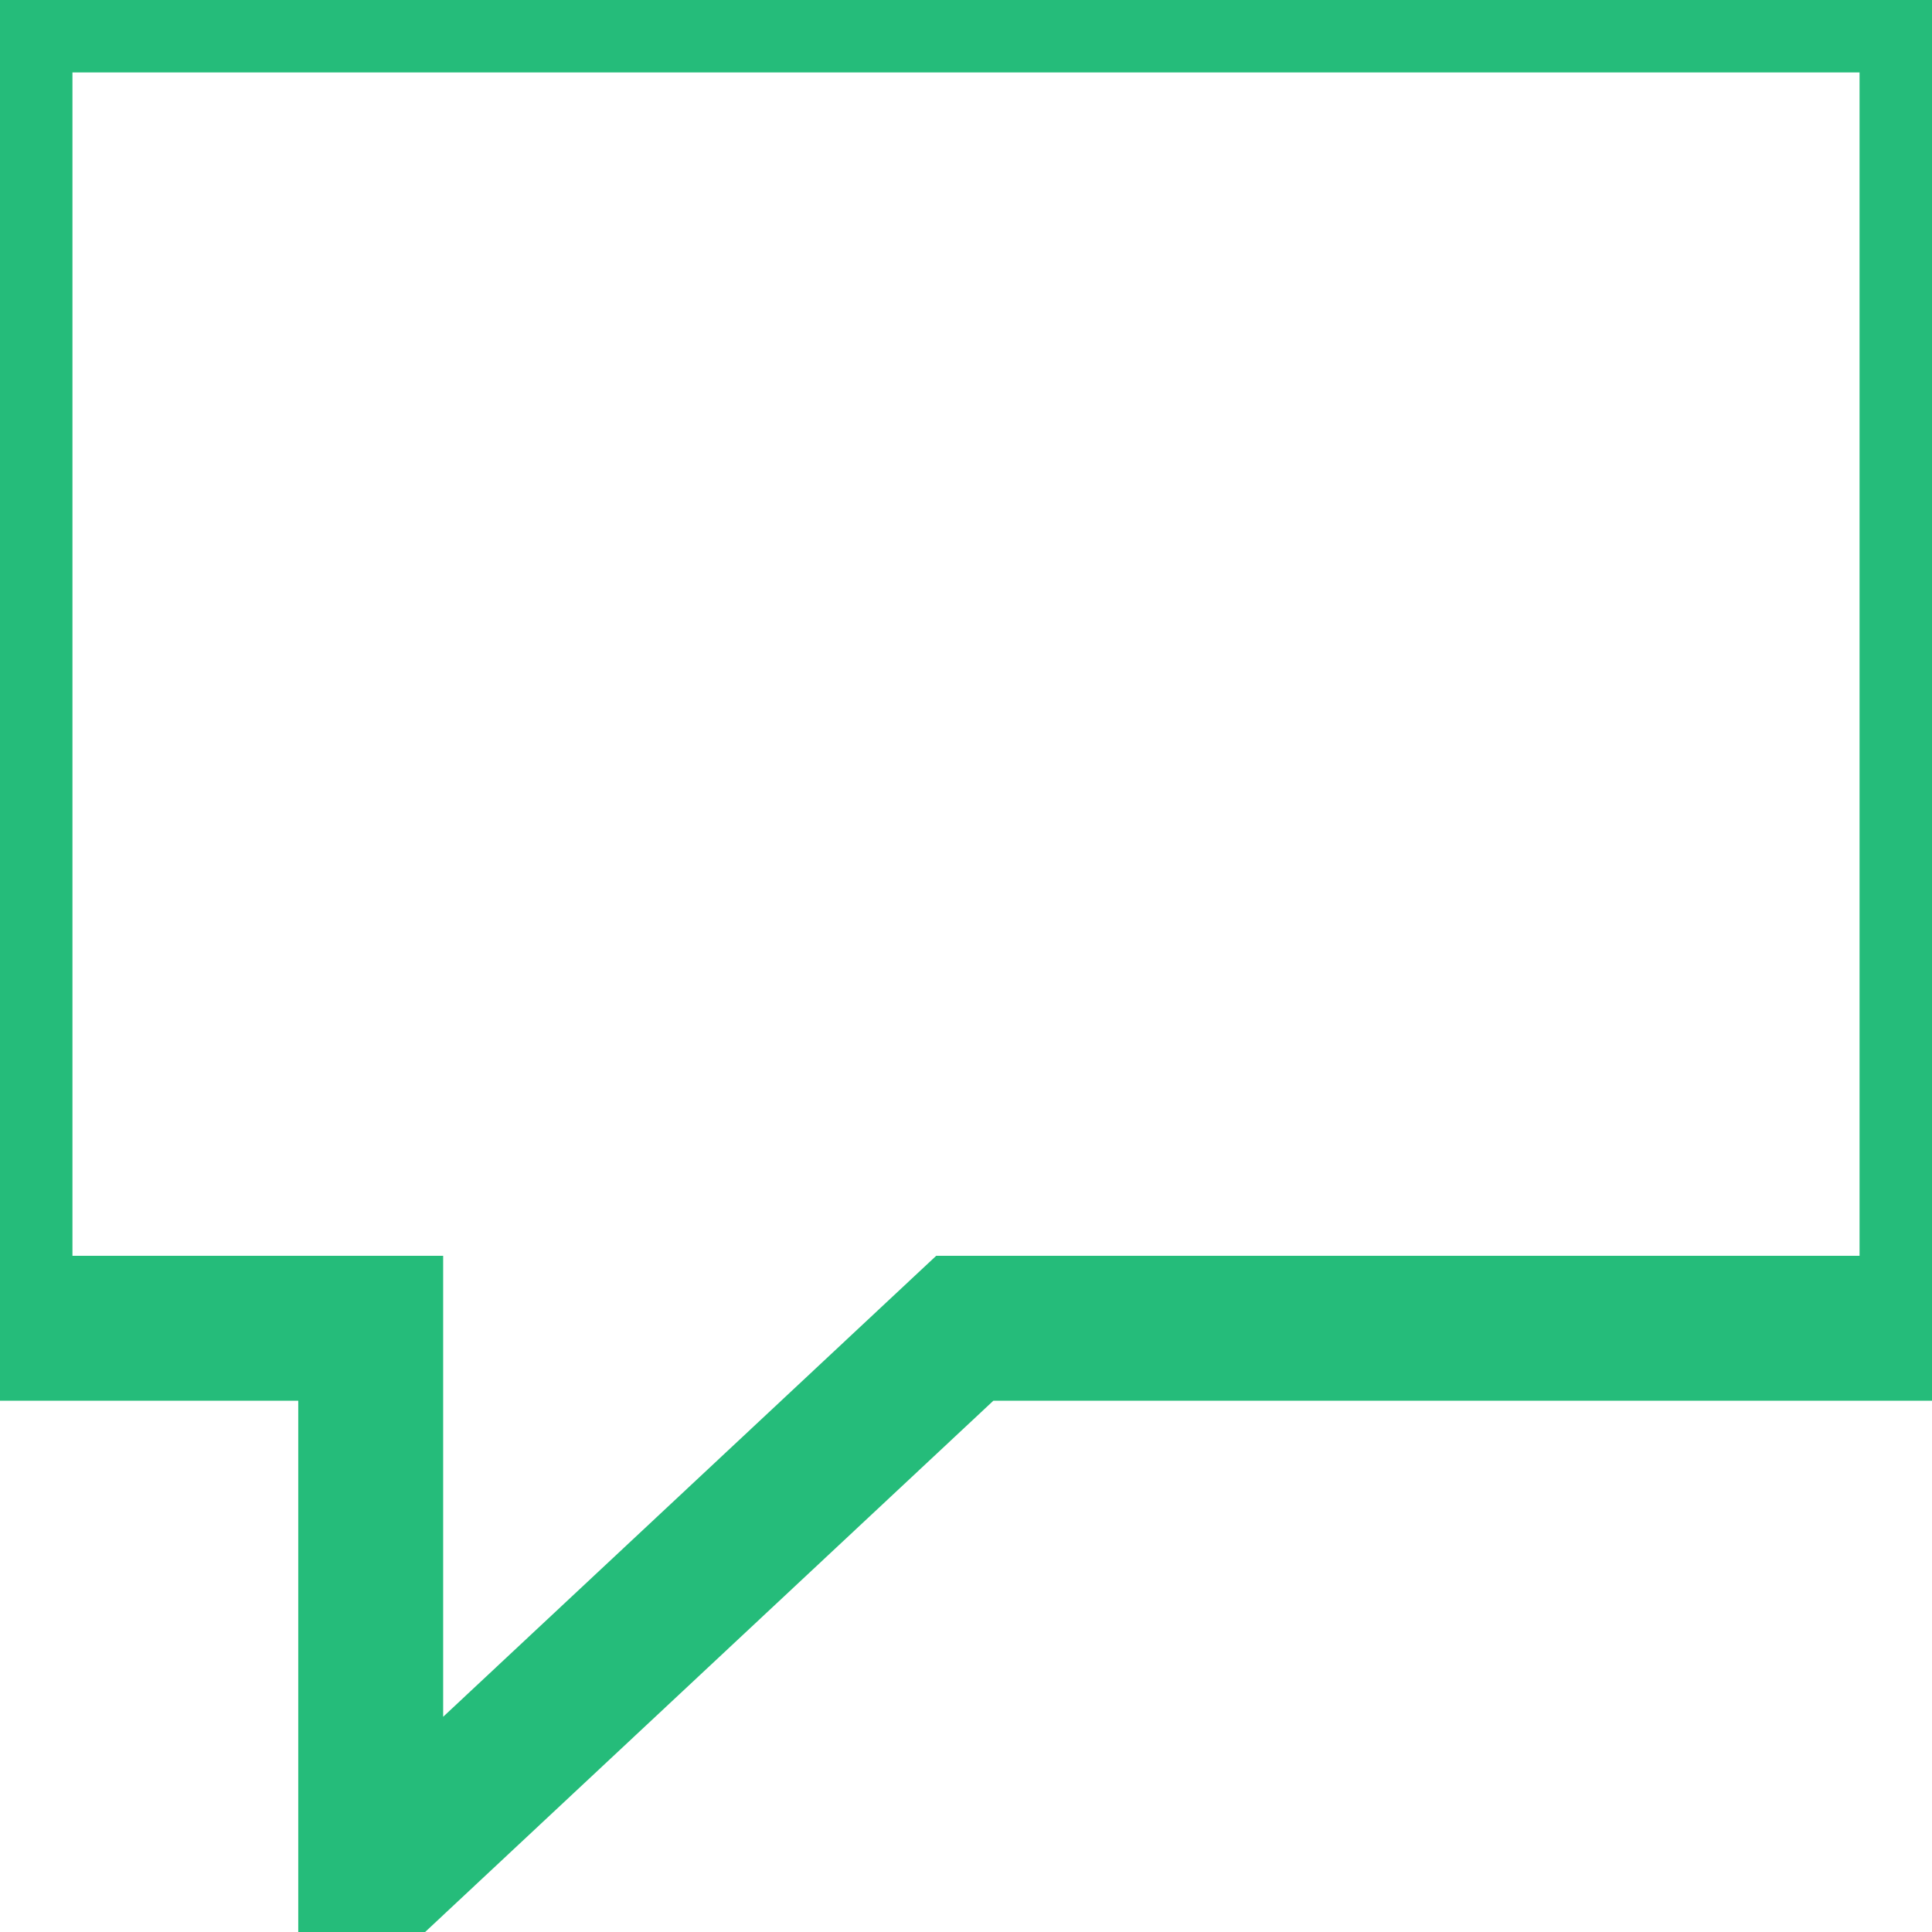 <?xml version="1.0" encoding="utf-8"?>
<!-- Generator: Avocode 2.5.4 - http://avocode.com -->
<svg height="16" width="16" xmlns:xlink="http://www.w3.org/1999/xlink" xmlns="http://www.w3.org/2000/svg" viewBox="0 0 16 16">
    <path stroke-linejoin="miter" stroke-linecap="butt" stroke-width="1.2" stroke="#25bc7a" fill="none" fill-rule="evenodd" d="M 0 0 L 16 0 L 16 11 L 7.99 11 L 3.07 15.6 L 3.07 11 L 0 11 L 0 0 Z M 0 0" />
</svg>